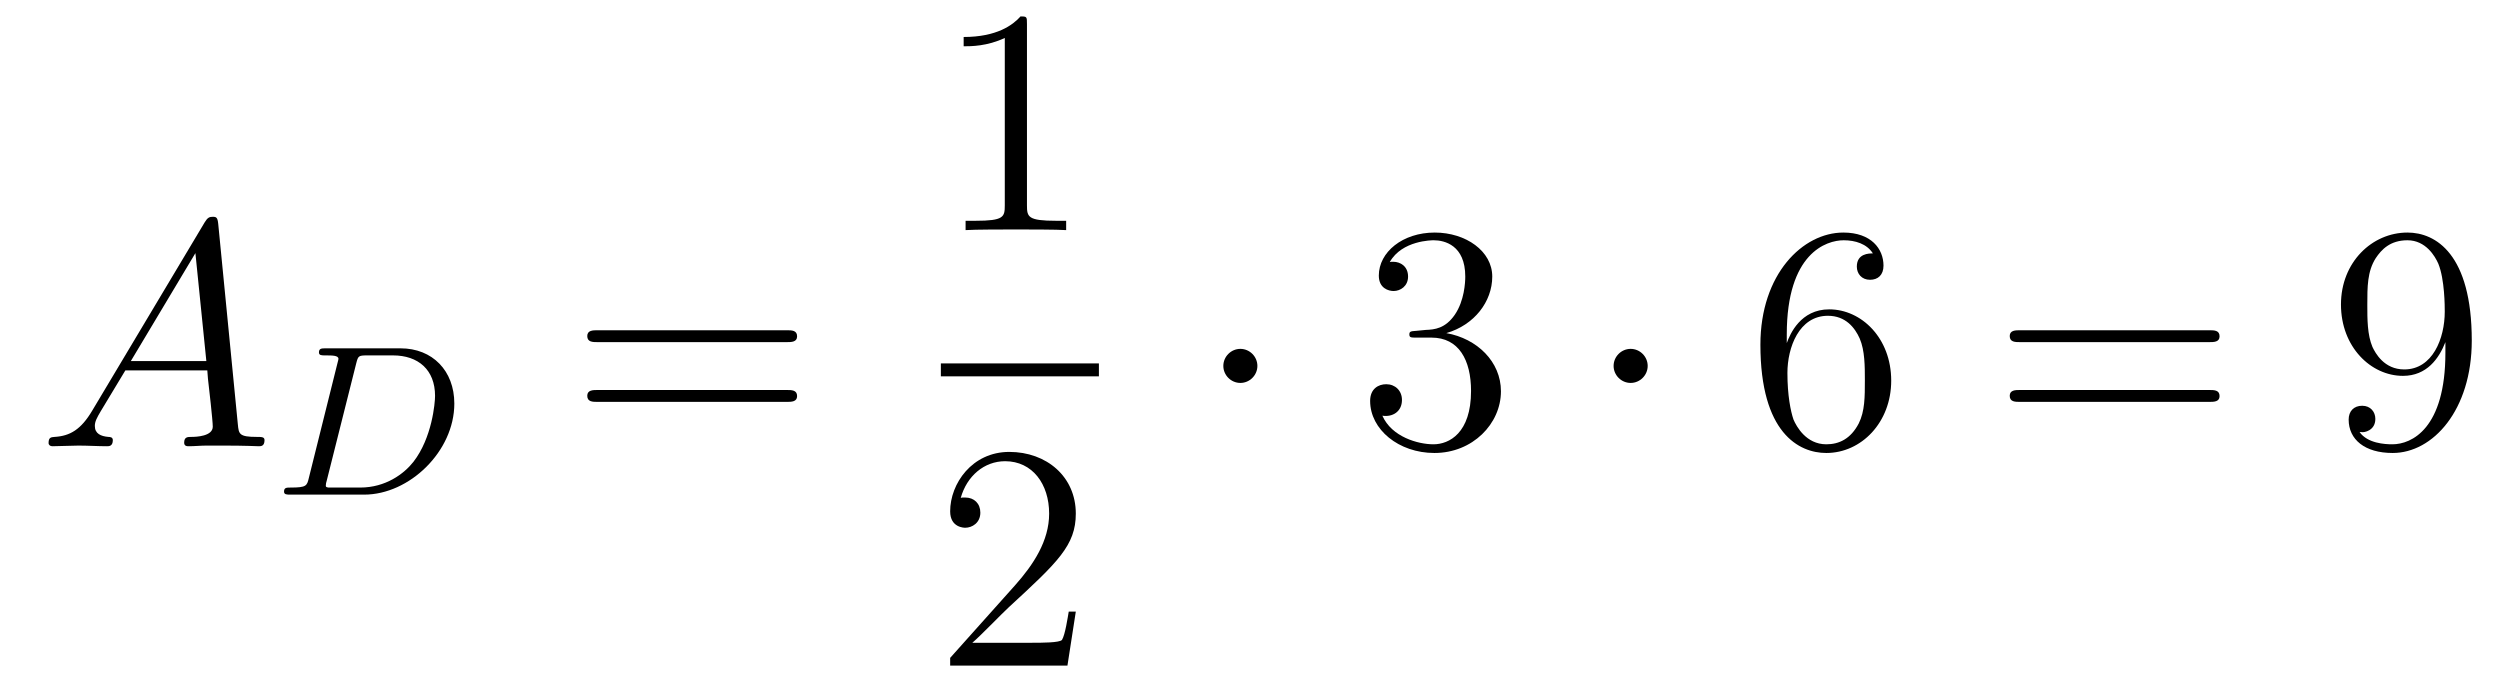 <?xml version='1.0'?>
<!-- This file was generated by dvisvgm 1.14.1 -->
<svg height='26pt' version='1.1' viewBox='0 -26 93 26' width='93pt' xmlns='http://www.w3.org/2000/svg' xmlns:xlink='http://www.w3.org/1999/xlink'>
<g id='page1'>
<g transform='matrix(1 0 0 1 -127 641)'>
<path d='M130.432 -651.727C130.014 -651.022 129.608 -650.782 129.033 -650.747C128.902 -650.735 128.807 -650.735 128.807 -650.52C128.807 -650.448 128.866 -650.4 128.95 -650.4C129.165 -650.4 129.703 -650.424 129.918 -650.424C130.265 -650.424 130.647 -650.4 130.982 -650.4C131.054 -650.4 131.197 -650.4 131.197 -650.627C131.197 -650.735 131.102 -650.747 131.03 -650.747C130.755 -650.771 130.528 -650.866 130.528 -651.153C130.528 -651.32 130.6 -651.452 130.755 -651.715L131.663 -653.221H134.712C134.724 -653.113 134.724 -653.018 134.736 -652.91C134.772 -652.6 134.915 -651.356 134.915 -651.129C134.915 -650.771 134.305 -650.747 134.114 -650.747C133.983 -650.747 133.851 -650.747 133.851 -650.532C133.851 -650.4 133.959 -650.4 134.03 -650.4C134.233 -650.4 134.473 -650.424 134.676 -650.424H135.357C136.087 -650.424 136.613 -650.4 136.624 -650.4C136.708 -650.4 136.84 -650.4 136.84 -650.627C136.84 -650.747 136.732 -650.747 136.553 -650.747C135.895 -650.747 135.883 -650.854 135.848 -651.213L135.118 -658.672C135.094 -658.911 135.047 -658.935 134.915 -658.935C134.795 -658.935 134.724 -658.911 134.616 -658.732L130.432 -651.727ZM131.867 -653.568L134.269 -657.584L134.676 -653.568H131.867Z' fill-rule='evenodd'/>
<path d='M138.491 -649.229C138.419 -648.927 138.403 -648.863 137.813 -648.863C137.662 -648.863 137.566 -648.863 137.566 -648.712C137.566 -648.6 137.67 -648.6 137.805 -648.6H140.547C142.228 -648.6 143.901 -650.21 143.901 -651.987C143.901 -653.206 143.088 -654.042 141.901 -654.042H139.112C138.969 -654.042 138.865 -654.042 138.865 -653.891C138.865 -653.779 138.961 -653.779 139.096 -653.779C139.359 -653.779 139.59 -653.779 139.59 -653.652C139.59 -653.62 139.583 -653.612 139.558 -653.508L138.491 -649.229ZM140.252 -653.485C140.323 -653.756 140.332 -653.779 140.658 -653.779H141.622C142.555 -653.779 143.184 -653.246 143.184 -652.273C143.184 -652.01 143.073 -650.712 142.379 -649.819C142.029 -649.373 141.343 -648.863 140.403 -648.863H139.216C139.144 -648.879 139.12 -648.879 139.12 -648.935C139.12 -648.998 139.136 -649.062 139.152 -649.11L140.252 -653.485Z' fill-rule='evenodd'/>
<path d='M156.269 -654.273C156.436 -654.273 156.652 -654.273 156.652 -654.488C156.652 -654.715 156.448 -654.715 156.269 -654.715H149.228C149.061 -654.715 148.846 -654.715 148.846 -654.5C148.846 -654.273 149.049 -654.273 149.228 -654.273H156.269ZM156.269 -652.05C156.436 -652.05 156.652 -652.05 156.652 -652.265C156.652 -652.492 156.448 -652.492 156.269 -652.492H149.228C149.061 -652.492 148.846 -652.492 148.846 -652.277C148.846 -652.05 149.049 -652.05 149.228 -652.05H156.269Z' fill-rule='evenodd'/>
<path d='M165.203 -666.102C165.203 -666.378 165.203 -666.389 164.964 -666.389C164.677 -666.067 164.079 -665.624 162.848 -665.624V-665.278C163.123 -665.278 163.72 -665.278 164.378 -665.588V-659.36C164.378 -658.93 164.342 -658.787 163.29 -658.787H162.92V-658.44C163.242 -658.464 164.402 -658.464 164.796 -658.464C165.191 -658.464 166.338 -658.464 166.661 -658.44V-658.787H166.291C165.239 -658.787 165.203 -658.93 165.203 -659.36V-666.102Z' fill-rule='evenodd'/>
<path d='M162 -653H167.879V-653.481H162'/>
<path d='M167.02 -644.248H166.757C166.721 -644.045 166.625 -643.387 166.506 -643.196C166.422 -643.089 165.741 -643.089 165.382 -643.089H163.171C163.493 -643.364 164.223 -644.129 164.533 -644.416C166.35 -646.089 167.02 -646.711 167.02 -647.894C167.02 -649.269 165.932 -650.189 164.545 -650.189C163.159 -650.189 162.346 -649.006 162.346 -647.978C162.346 -647.368 162.872 -647.368 162.908 -647.368C163.159 -647.368 163.469 -647.547 163.469 -647.93C163.469 -648.265 163.242 -648.492 162.908 -648.492C162.8 -648.492 162.776 -648.492 162.74 -648.48C162.968 -649.293 163.613 -649.843 164.39 -649.843C165.406 -649.843 166.028 -648.994 166.028 -647.894C166.028 -646.878 165.442 -645.993 164.761 -645.228L162.346 -642.527V-642.24H166.709L167.02 -644.248Z' fill-rule='evenodd'/>
<path d='M173.775 -653.388C173.775 -653.735 173.488 -654.022 173.142 -654.022C172.795 -654.022 172.508 -653.735 172.508 -653.388C172.508 -653.042 172.795 -652.755 173.142 -652.755C173.488 -652.755 173.775 -653.042 173.775 -653.388Z' fill-rule='evenodd'/>
<path d='M179.679 -654.692C179.476 -654.68 179.428 -654.667 179.428 -654.56C179.428 -654.441 179.488 -654.441 179.703 -654.441H180.253C181.269 -654.441 181.723 -653.604 181.723 -652.456C181.723 -650.89 180.91 -650.472 180.324 -650.472C179.751 -650.472 178.77 -650.747 178.424 -651.536C178.806 -651.476 179.153 -651.691 179.153 -652.121C179.153 -652.468 178.902 -652.707 178.567 -652.707C178.28 -652.707 177.969 -652.54 177.969 -652.086C177.969 -651.022 179.033 -650.149 180.36 -650.149C181.783 -650.149 182.835 -651.237 182.835 -652.444C182.835 -653.544 181.95 -654.405 180.803 -654.608C181.842 -654.907 182.512 -655.779 182.512 -656.712C182.512 -657.656 181.532 -658.349 180.372 -658.349C179.177 -658.349 178.292 -657.62 178.292 -656.748C178.292 -656.269 178.663 -656.174 178.842 -656.174C179.093 -656.174 179.38 -656.353 179.38 -656.712C179.38 -657.094 179.093 -657.262 178.83 -657.262C178.758 -657.262 178.735 -657.262 178.699 -657.25C179.153 -658.062 180.277 -658.062 180.336 -658.062C180.731 -658.062 181.508 -657.883 181.508 -656.712C181.508 -656.485 181.472 -655.815 181.125 -655.301C180.767 -654.775 180.36 -654.739 180.038 -654.727L179.679 -654.692Z' fill-rule='evenodd'/>
<path d='M188.294 -653.388C188.294 -653.735 188.007 -654.022 187.66 -654.022C187.313 -654.022 187.026 -653.735 187.026 -653.388C187.026 -653.042 187.313 -652.755 187.66 -652.755C188.007 -652.755 188.294 -653.042 188.294 -653.388Z' fill-rule='evenodd'/>
<path d='M193.468 -654.56C193.468 -657.584 194.939 -658.062 195.584 -658.062C196.014 -658.062 196.445 -657.931 196.672 -657.573C196.529 -657.573 196.074 -657.573 196.074 -657.082C196.074 -656.819 196.253 -656.592 196.565 -656.592C196.862 -656.592 197.066 -656.772 197.066 -657.118C197.066 -657.74 196.612 -658.349 195.572 -658.349C194.065 -658.349 192.487 -656.808 192.487 -654.177C192.487 -650.89 193.922 -650.149 194.939 -650.149C196.242 -650.149 197.353 -651.285 197.353 -652.839C197.353 -654.428 196.242 -655.492 195.046 -655.492C193.982 -655.492 193.588 -654.572 193.468 -654.237V-654.56ZM194.939 -650.472C194.185 -650.472 193.826 -651.141 193.718 -651.392C193.612 -651.703 193.492 -652.289 193.492 -653.126C193.492 -654.07 193.922 -655.253 194.999 -655.253C195.655 -655.253 196.002 -654.811 196.182 -654.405C196.373 -653.962 196.373 -653.365 196.373 -652.851C196.373 -652.241 196.373 -651.703 196.146 -651.249C195.847 -650.675 195.416 -650.472 194.939 -650.472Z' fill-rule='evenodd'/>
<path d='M209.185 -654.273C209.353 -654.273 209.568 -654.273 209.568 -654.488C209.568 -654.715 209.365 -654.715 209.185 -654.715H202.145C201.977 -654.715 201.762 -654.715 201.762 -654.5C201.762 -654.273 201.965 -654.273 202.145 -654.273H209.185ZM209.185 -652.05C209.353 -652.05 209.568 -652.05 209.568 -652.265C209.568 -652.492 209.365 -652.492 209.185 -652.492H202.145C201.977 -652.492 201.762 -652.492 201.762 -652.277C201.762 -652.05 201.965 -652.05 202.145 -652.05H209.185Z' fill-rule='evenodd'/>
<path d='M217.969 -653.879C217.969 -651.057 216.714 -650.472 215.996 -650.472C215.71 -650.472 215.076 -650.508 214.777 -650.926H214.849C214.932 -650.902 215.363 -650.974 215.363 -651.416C215.363 -651.679 215.184 -651.906 214.873 -651.906C214.562 -651.906 214.37 -651.703 214.37 -651.392C214.37 -650.651 214.968 -650.149 216.008 -650.149C217.502 -650.149 218.95 -651.739 218.95 -654.333C218.95 -657.548 217.61 -658.349 216.558 -658.349C215.244 -658.349 214.084 -657.25 214.084 -655.672C214.084 -654.094 215.196 -653.018 216.391 -653.018C217.276 -653.018 217.73 -653.663 217.969 -654.273V-653.879ZM216.439 -653.257C215.686 -653.257 215.363 -653.867 215.255 -654.094C215.064 -654.548 215.064 -655.122 215.064 -655.66C215.064 -656.329 215.064 -656.903 215.375 -657.393C215.59 -657.716 215.912 -658.062 216.558 -658.062C217.24 -658.062 217.586 -657.465 217.706 -657.19C217.945 -656.604 217.945 -655.588 217.945 -655.409C217.945 -654.405 217.49 -653.257 216.439 -653.257Z' fill-rule='evenodd'/>
</g>
</g>
</svg>

